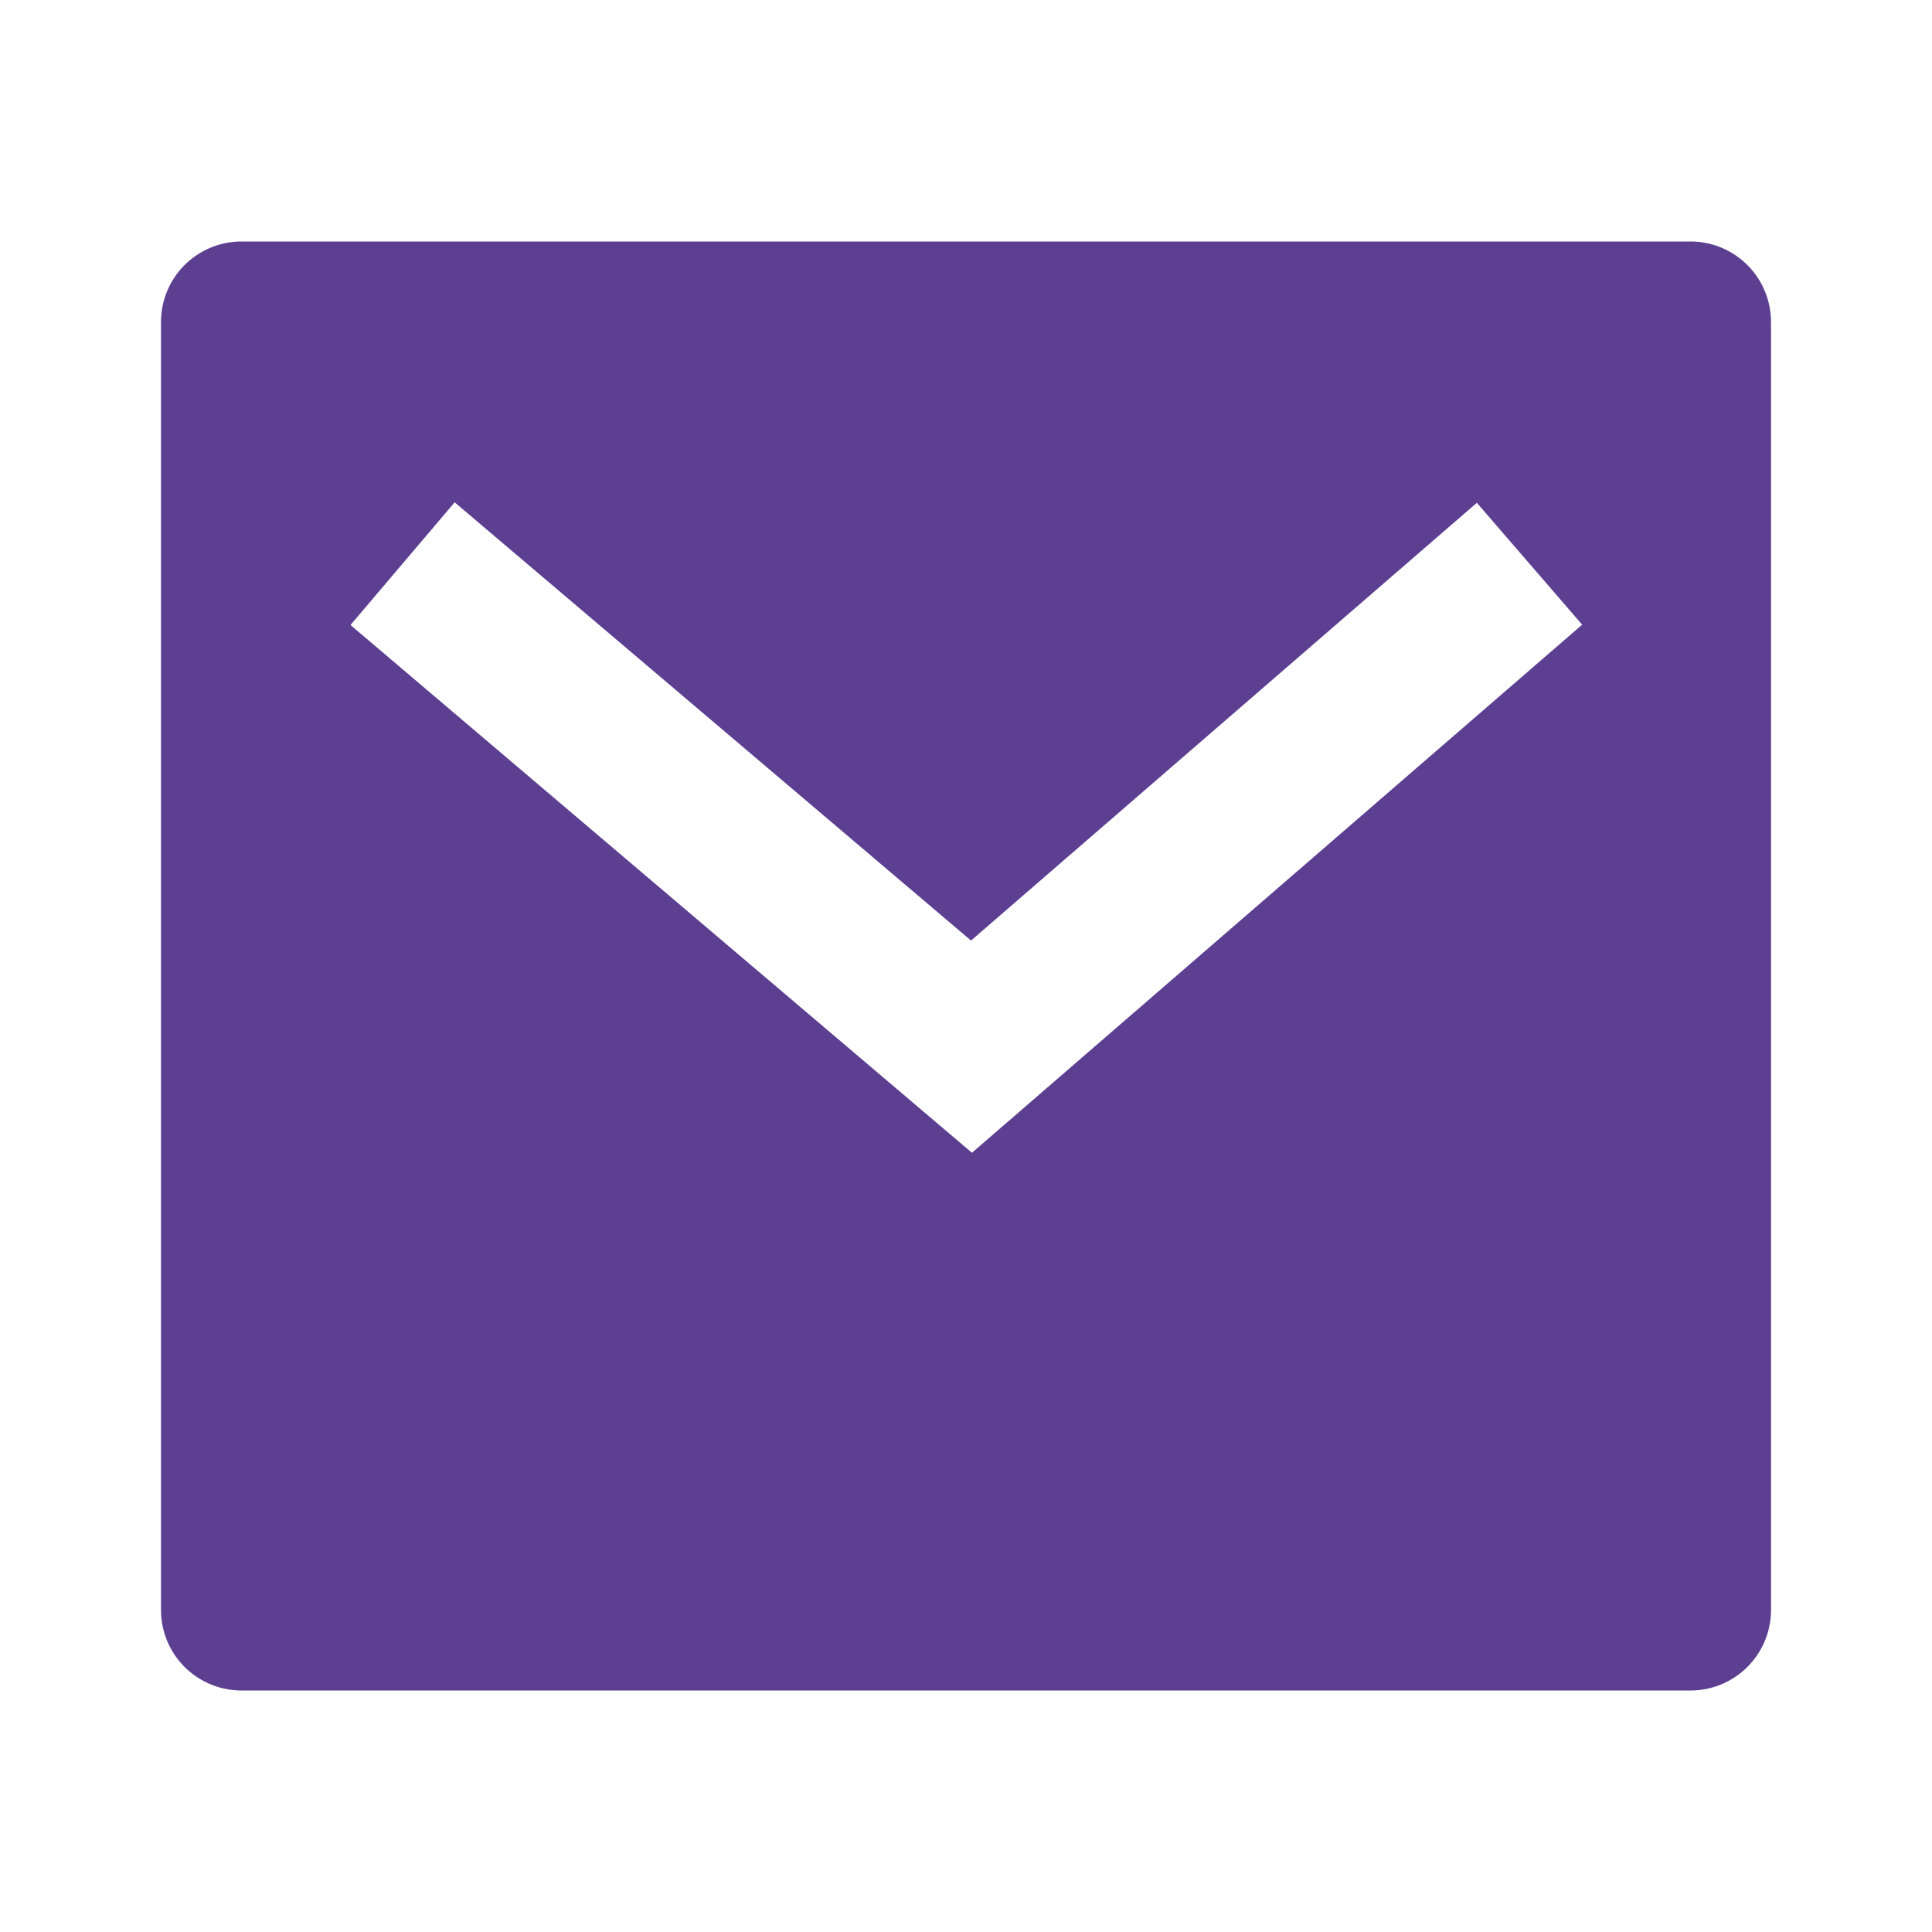 <svg width="12" height="12" viewBox="0 0 12 12" fill="none" xmlns="http://www.w3.org/2000/svg"><path d="M1.5 1.5h9a.5.5 0 0 1 .5.5v8a.5.5 0 0 1-.5.5h-9A.5.5 0 0 1 1 10V2a.5.5 0 0 1 .5-.5zm4.53 4.341L2.824 3.12l-.647.762 3.86 3.278 3.79-3.28-.654-.757-3.143 2.72z" fill="#5D3F92"/></svg>